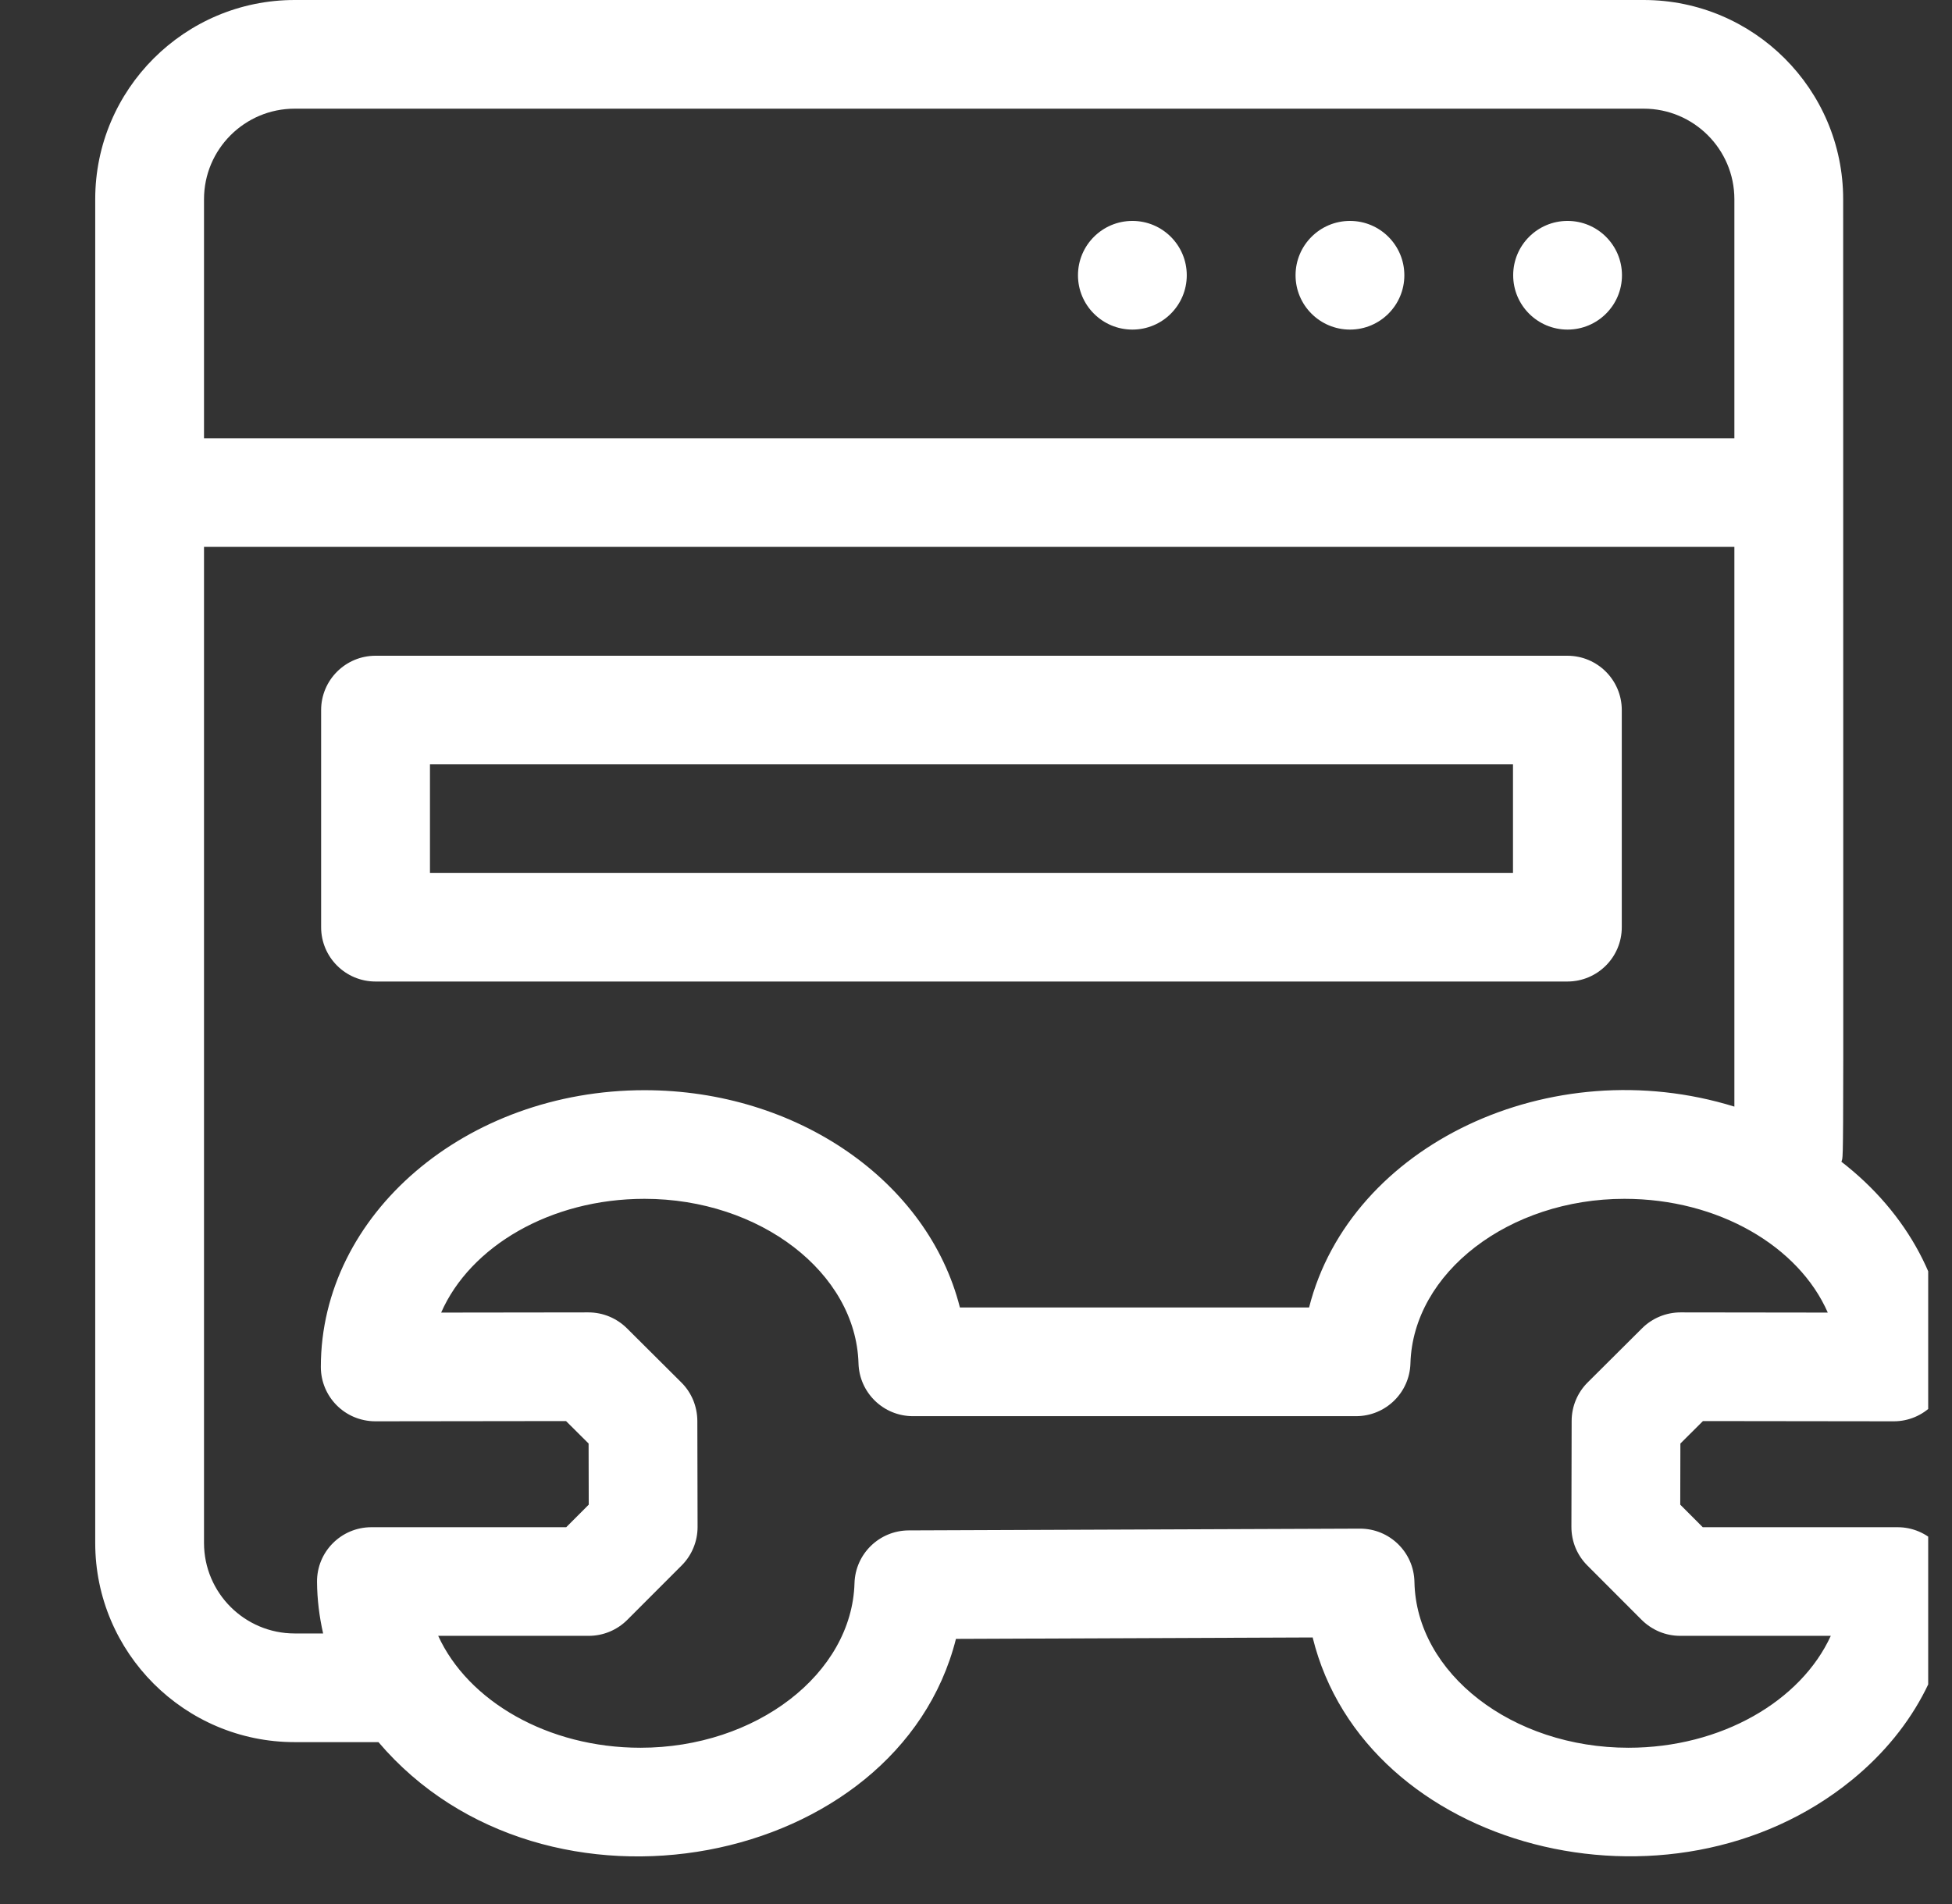 <svg width="41" height="40" viewBox="0 0 41 40" fill="none" xmlns="http://www.w3.org/2000/svg">
<rect x="0" y="0" width="41" height="40" fill="#333333" stroke="none"/>
<g clip-path="url(#clip0_694_3053)">
<g clip-path="url(#clip1_694_3053)">
<path d="M34.068 5.783C34.068 5.152 33.556 4.641 32.925 4.641C32.294 4.641 31.783 5.152 31.783 5.783C31.783 6.413 32.294 6.924 32.925 6.924C33.556 6.924 34.068 6.413 34.068 5.783ZM29.497 5.783C29.497 5.152 28.986 4.641 28.355 4.641C27.724 4.641 27.212 5.152 27.212 5.783C27.212 6.413 27.724 6.924 28.355 6.924C28.986 6.924 29.497 6.413 29.497 5.783ZM24.927 5.783C24.927 5.152 24.416 4.641 23.785 4.641C23.154 4.641 22.642 5.152 22.642 5.783C22.642 6.413 23.154 6.924 23.785 6.924C24.416 6.924 24.927 6.413 24.927 5.783ZM7.888 20.62H32.921C33.553 20.62 34.064 20.109 34.064 19.479V14.917C34.064 14.287 33.553 13.776 32.921 13.776H7.888C7.257 13.776 6.745 14.287 6.745 14.917V19.479C6.745 20.109 7.257 20.62 7.888 20.62ZM9.031 16.058H31.779V18.337H9.031V16.058Z" fill="white"/>
<path d="M39.857 32.084H35.765L35.292 31.61L35.295 30.326L35.769 29.854L39.776 29.859C40.407 29.859 40.919 29.348 40.919 28.717C40.919 27.009 40.053 25.47 38.677 24.406C38.732 24.19 38.714 25.539 38.714 4.185C38.714 1.877 36.835 0 34.525 0H6.189C3.879 0 2 1.877 2 4.185V32.414C2 34.721 3.879 36.599 6.189 36.599H7.949C11.446 40.71 18.863 39.251 20.079 34.43L27.571 34.4C28.67 38.871 35.095 40.508 38.907 37.386C40.24 36.294 40.983 34.821 40.999 33.236C41.006 32.602 40.492 32.084 39.857 32.084V32.084ZM6.189 2.283H34.525C35.575 2.283 36.429 3.136 36.429 4.185V9.207H4.285V4.185C4.285 3.136 5.139 2.283 6.189 2.283V2.283ZM6.189 34.316C5.139 34.316 4.285 33.463 4.285 32.414V11.489H36.429V23.248C32.57 22.053 28.36 24.053 27.496 27.468H20.162C19.492 24.82 16.745 22.903 13.538 22.903C9.789 22.903 6.739 25.511 6.739 28.717C6.739 29.334 7.234 29.856 7.883 29.859L11.889 29.854L12.363 30.326L12.366 31.61L11.893 32.084H7.801C7.166 32.084 6.652 32.601 6.659 33.236C6.662 33.603 6.707 33.964 6.787 34.316H6.189ZM34.204 36.717C31.762 36.717 29.746 35.154 29.709 33.233C29.697 32.611 29.189 32.114 28.567 32.114L19.086 32.151C18.469 32.154 17.966 32.644 17.948 33.26C17.893 35.166 15.877 36.717 13.453 36.717C11.502 36.717 9.828 35.733 9.204 34.366H12.367C12.67 34.366 12.961 34.245 13.175 34.031L14.318 32.887C14.424 32.781 14.508 32.655 14.565 32.516C14.623 32.377 14.652 32.229 14.652 32.078L14.647 29.849C14.646 29.699 14.616 29.551 14.559 29.412C14.501 29.274 14.417 29.148 14.311 29.043L13.167 27.904C12.952 27.691 12.662 27.571 12.359 27.571L9.266 27.575C9.875 26.186 11.56 25.185 13.537 25.185C15.961 25.185 17.977 26.736 18.032 28.642C18.05 29.259 18.556 29.751 19.174 29.751H28.483C29.102 29.751 29.608 29.259 29.625 28.642C29.68 26.736 31.697 25.185 34.12 25.185C36.098 25.185 37.783 26.186 38.391 27.575L35.298 27.571C34.996 27.571 34.705 27.691 34.491 27.904L33.347 29.043C33.133 29.256 33.012 29.546 33.011 29.849L33.006 32.078C33.006 32.228 33.035 32.377 33.092 32.516C33.15 32.655 33.234 32.781 33.34 32.887L34.482 34.031C34.589 34.137 34.715 34.221 34.853 34.279C34.992 34.337 35.141 34.366 35.291 34.366H38.454C37.829 35.733 36.156 36.717 34.204 36.717Z" fill="white"/>
</g>
</g>
<defs>
<clipPath id="clip0_694_3053">
<rect width="40" height="40" fill="white" transform="translate(0.5)"/>
</clipPath>
<clipPath id="clip1_694_3053">
<rect width="39" height="39" fill="white" transform="translate(2)"/>
</clipPath>
</defs>
</svg>
